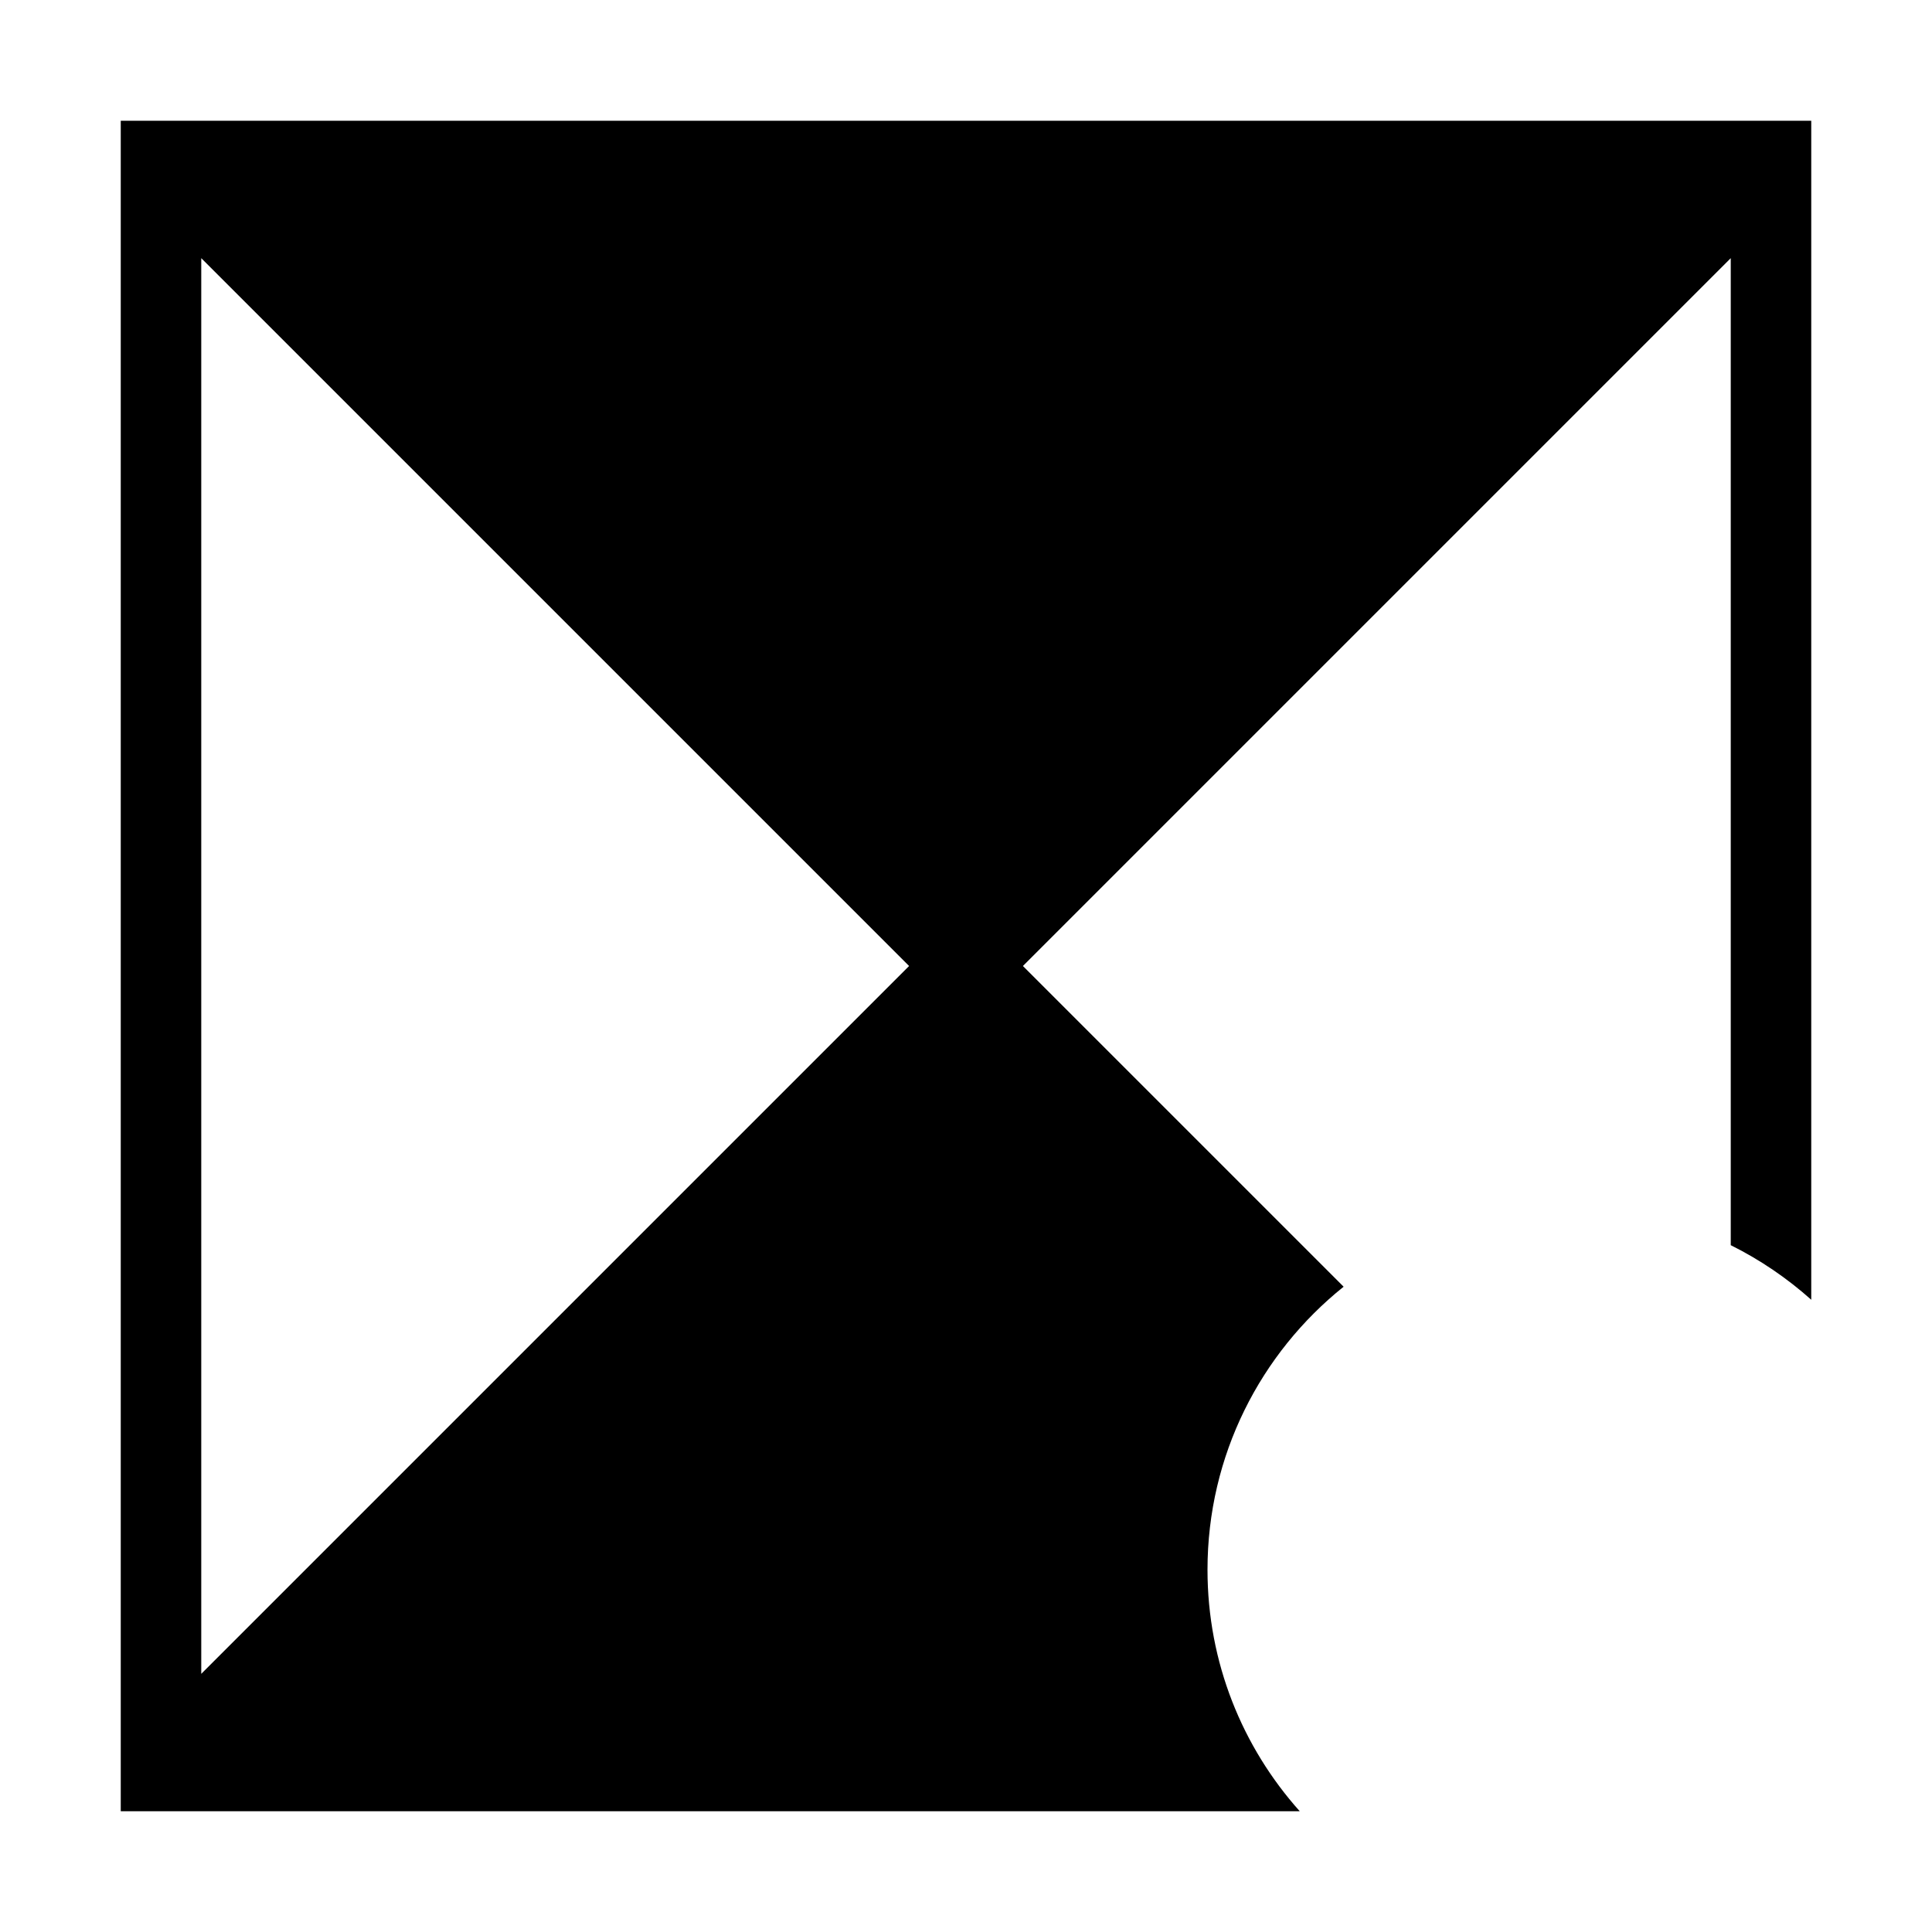 <svg width="24" height="24" viewBox="0 0 24 24" xmlns="http://www.w3.org/2000/svg">
<path d="M22.5 16.146C22.2 15.878 21.864 15.649 21.5 15.468V3.207L12.707 12L16.691 15.984C15.661 16.809 15 18.077 15 19.5C15 20.653 15.434 21.704 16.146 22.5H1.5V1.5H22.5V16.146ZM2.5 20.793L11.293 12L2.5 3.207V20.793Z"/>
<line x1="19.5" y1="23" x2="19.5" y2="16"/>
<line x1="23" y1="19.5" x2="16" y2="19.5"/>
</svg>
